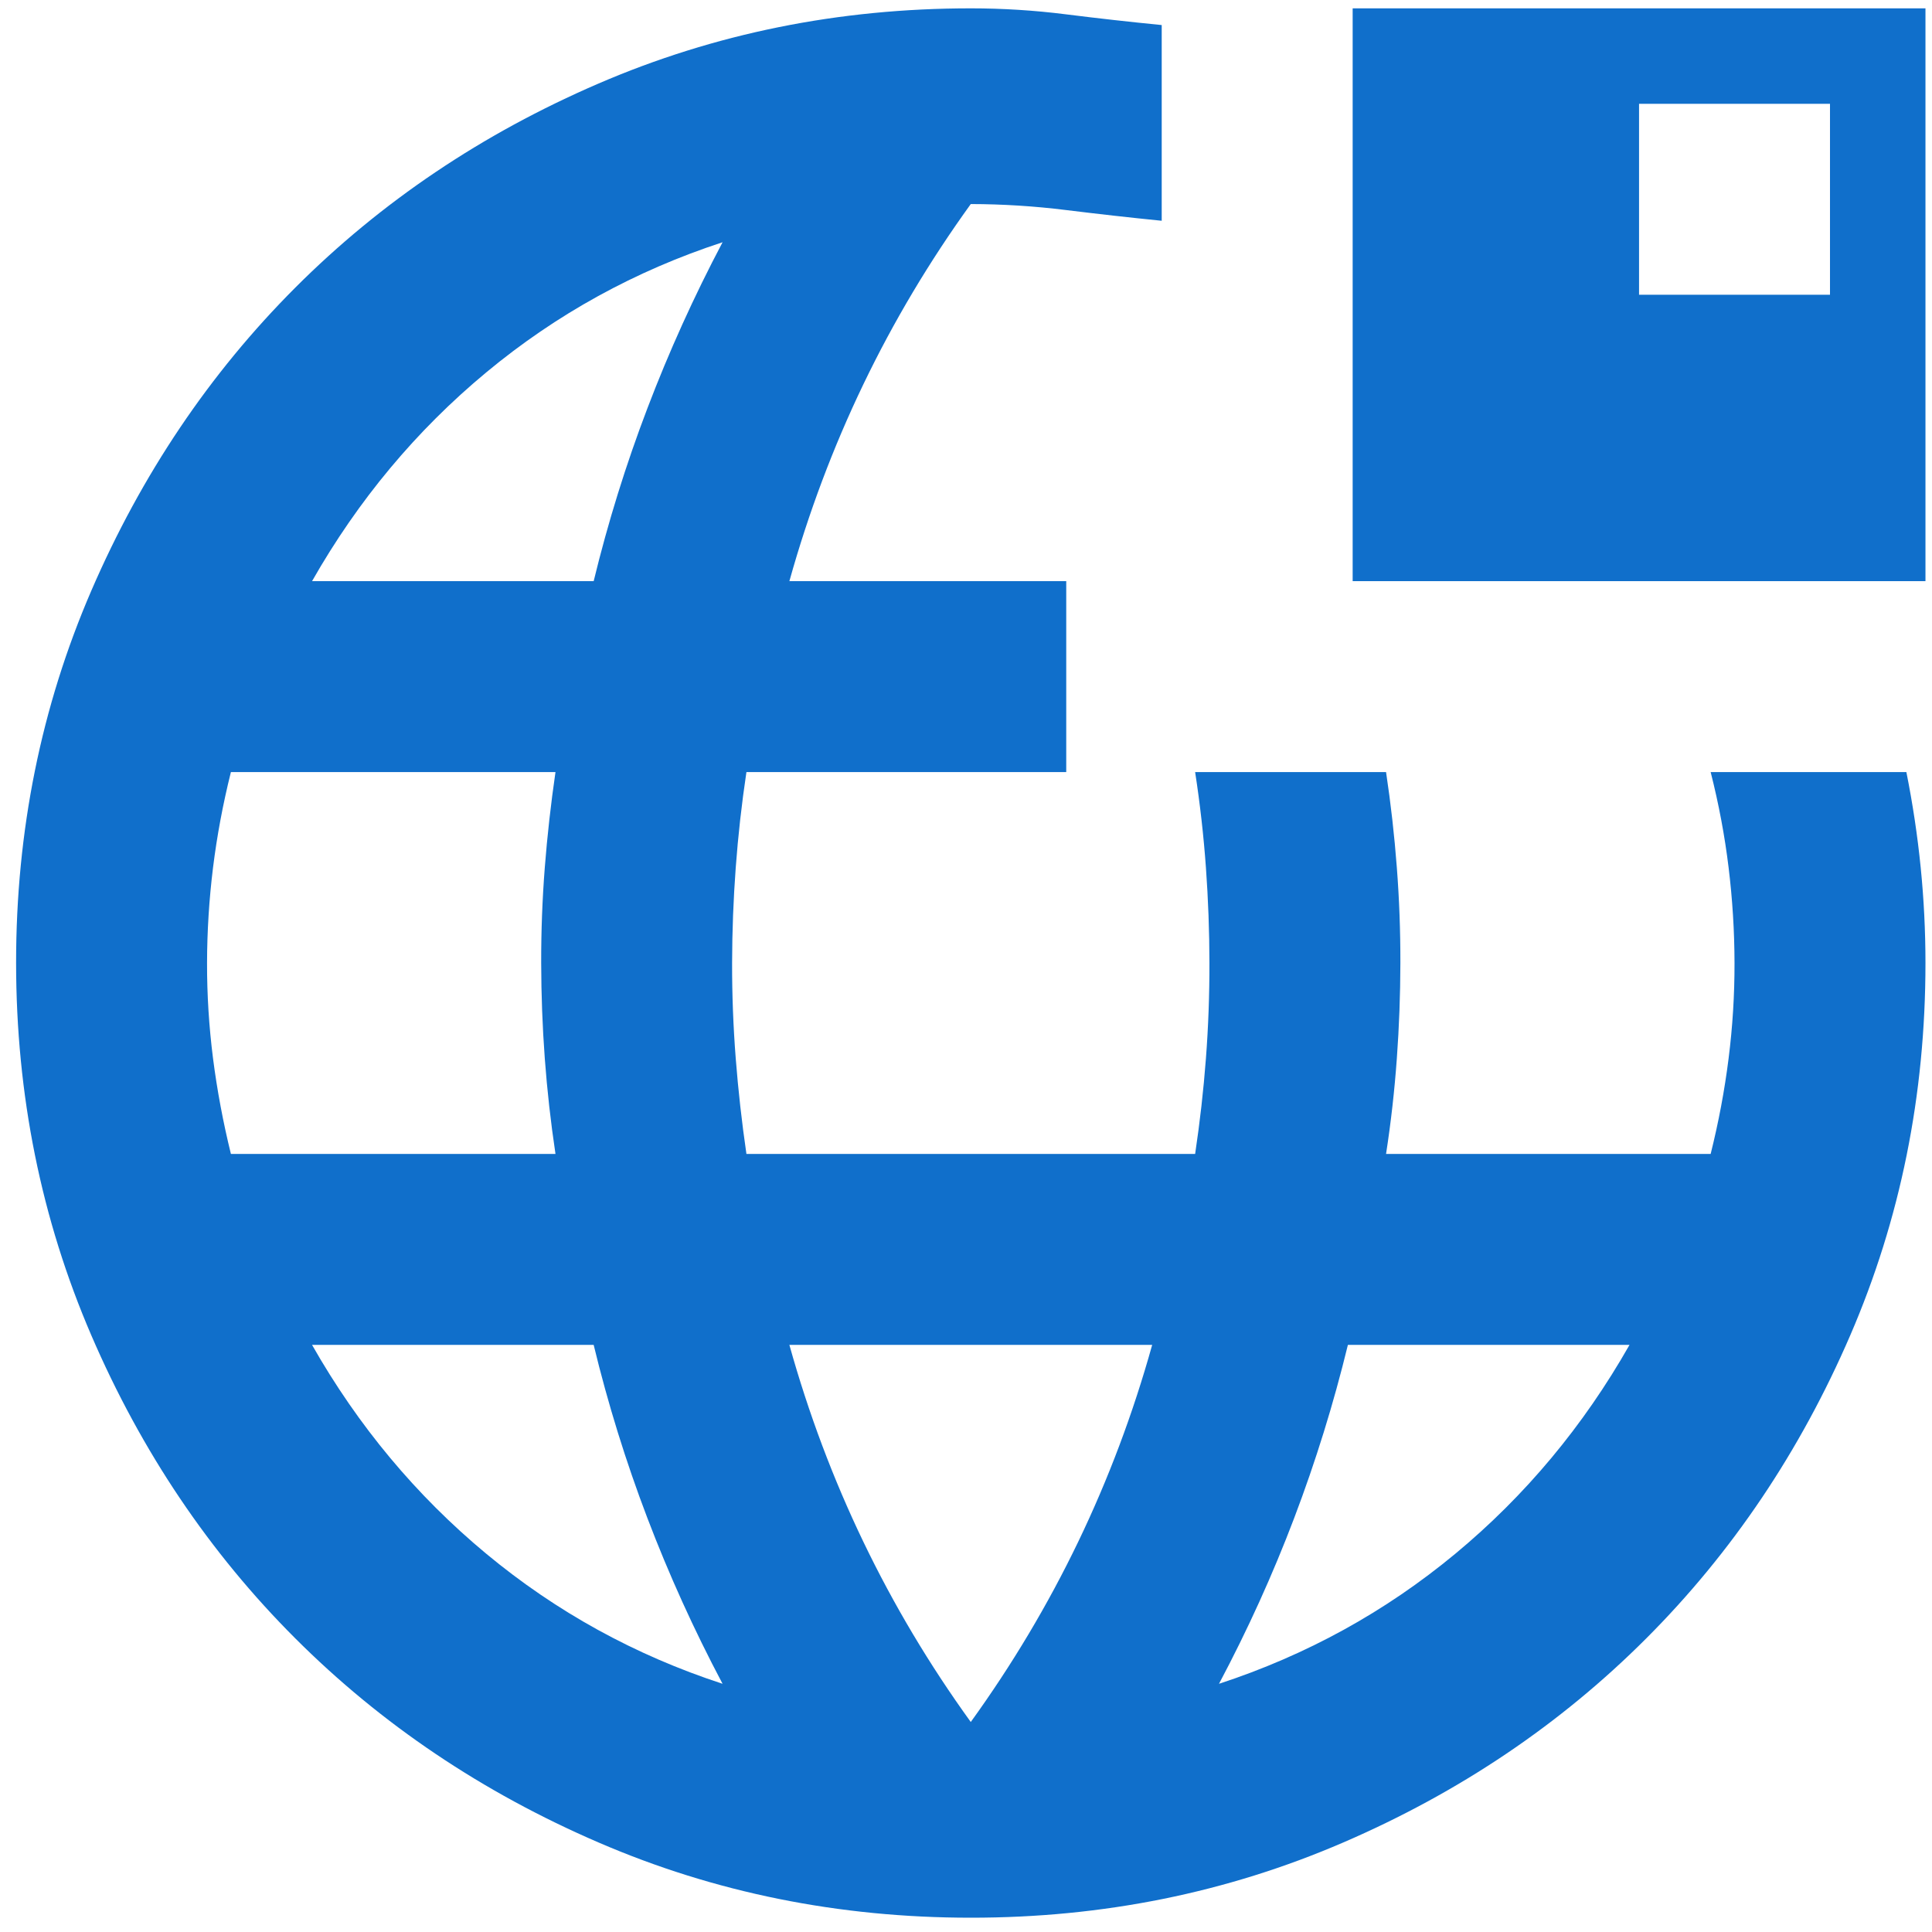 <svg width="60" height="60" viewBox="0 0 60 60" fill="none" xmlns="http://www.w3.org/2000/svg">
<path d="M30.148 59.556C26.047 59.556 22.193 58.777 18.586 57.219C14.978 55.662 11.841 53.55 9.172 50.883C6.504 48.217 4.392 45.079 2.836 41.47C1.281 37.861 0.502 34.007 0.5 29.907C0.498 25.808 1.277 21.953 2.836 18.344C4.396 14.735 6.508 11.597 9.172 8.931C11.837 6.265 14.974 4.153 18.586 2.595C22.197 1.038 26.051 0.259 30.148 0.259C31.137 0.259 32.125 0.321 33.113 0.446C34.102 0.57 35.09 0.681 36.078 0.778V6.856C35.09 6.757 34.102 6.646 33.113 6.524C32.125 6.401 31.137 6.339 30.148 6.337C28.864 8.116 27.752 9.982 26.813 11.934C25.874 13.887 25.108 15.925 24.515 18.048H33.113V23.977H23.181C23.033 24.966 22.922 25.954 22.849 26.942C22.776 27.931 22.738 28.919 22.736 29.907C22.734 30.895 22.772 31.884 22.849 32.872C22.926 33.86 23.037 34.849 23.181 35.837H37.116C37.264 34.849 37.376 33.86 37.451 32.872C37.526 31.884 37.562 30.895 37.56 29.907C37.559 28.919 37.522 27.931 37.451 26.942C37.38 25.954 37.268 24.966 37.116 23.977H43.045C43.194 24.966 43.305 25.954 43.38 26.942C43.456 27.931 43.492 28.919 43.49 29.907C43.488 30.895 43.452 31.884 43.38 32.872C43.309 33.86 43.198 34.849 43.045 35.837H53.126C53.373 34.849 53.559 33.86 53.683 32.872C53.808 31.884 53.869 30.895 53.867 29.907C53.865 28.919 53.804 27.931 53.683 26.942C53.563 25.954 53.377 24.966 53.126 23.977H59.204C59.402 24.966 59.55 25.954 59.649 26.942C59.748 27.931 59.797 28.919 59.797 29.907C59.797 34.009 59.018 37.863 57.461 41.47C55.903 45.077 53.791 48.215 51.125 50.883C48.458 53.552 45.321 55.665 41.711 57.222C38.102 58.78 34.248 59.558 30.148 59.556ZM7.171 35.837H17.251C17.103 34.849 16.992 33.86 16.919 32.872C16.846 31.884 16.809 30.895 16.807 29.907C16.805 28.919 16.842 27.931 16.919 26.942C16.996 25.954 17.107 24.966 17.251 23.977H7.171C6.924 24.966 6.739 25.954 6.616 26.942C6.494 27.931 6.432 28.919 6.43 29.907C6.428 30.895 6.49 31.884 6.616 32.872C6.743 33.86 6.928 34.849 7.171 35.837ZM22.44 52.292C21.55 50.612 20.772 48.895 20.104 47.142C19.436 45.389 18.88 43.597 18.437 41.767H9.691C11.124 44.287 12.928 46.449 15.102 48.254C17.276 50.058 19.722 51.404 22.44 52.292ZM9.691 18.048H18.437C18.882 16.22 19.438 14.429 20.107 12.676C20.775 10.922 21.552 9.205 22.44 7.523C19.722 8.412 17.276 9.759 15.102 11.564C12.928 13.368 11.124 15.53 9.691 18.048ZM30.148 53.478C31.433 51.699 32.545 49.834 33.484 47.883C34.423 45.932 35.189 43.893 35.782 41.767H24.515C25.108 43.891 25.874 45.93 26.813 47.883C27.752 49.836 28.864 51.701 30.148 53.478ZM37.857 52.292C40.575 51.402 43.021 50.056 45.195 48.254C47.369 46.451 49.173 44.289 50.606 41.767H41.86C41.415 43.595 40.859 45.387 40.193 47.142C39.527 48.897 38.748 50.614 37.857 52.292ZM42.008 18.048V0.259H59.797V18.048H42.008ZM50.902 9.153H56.832V3.224H50.902V9.153Z" fill="#106FCB"/>
</svg>
